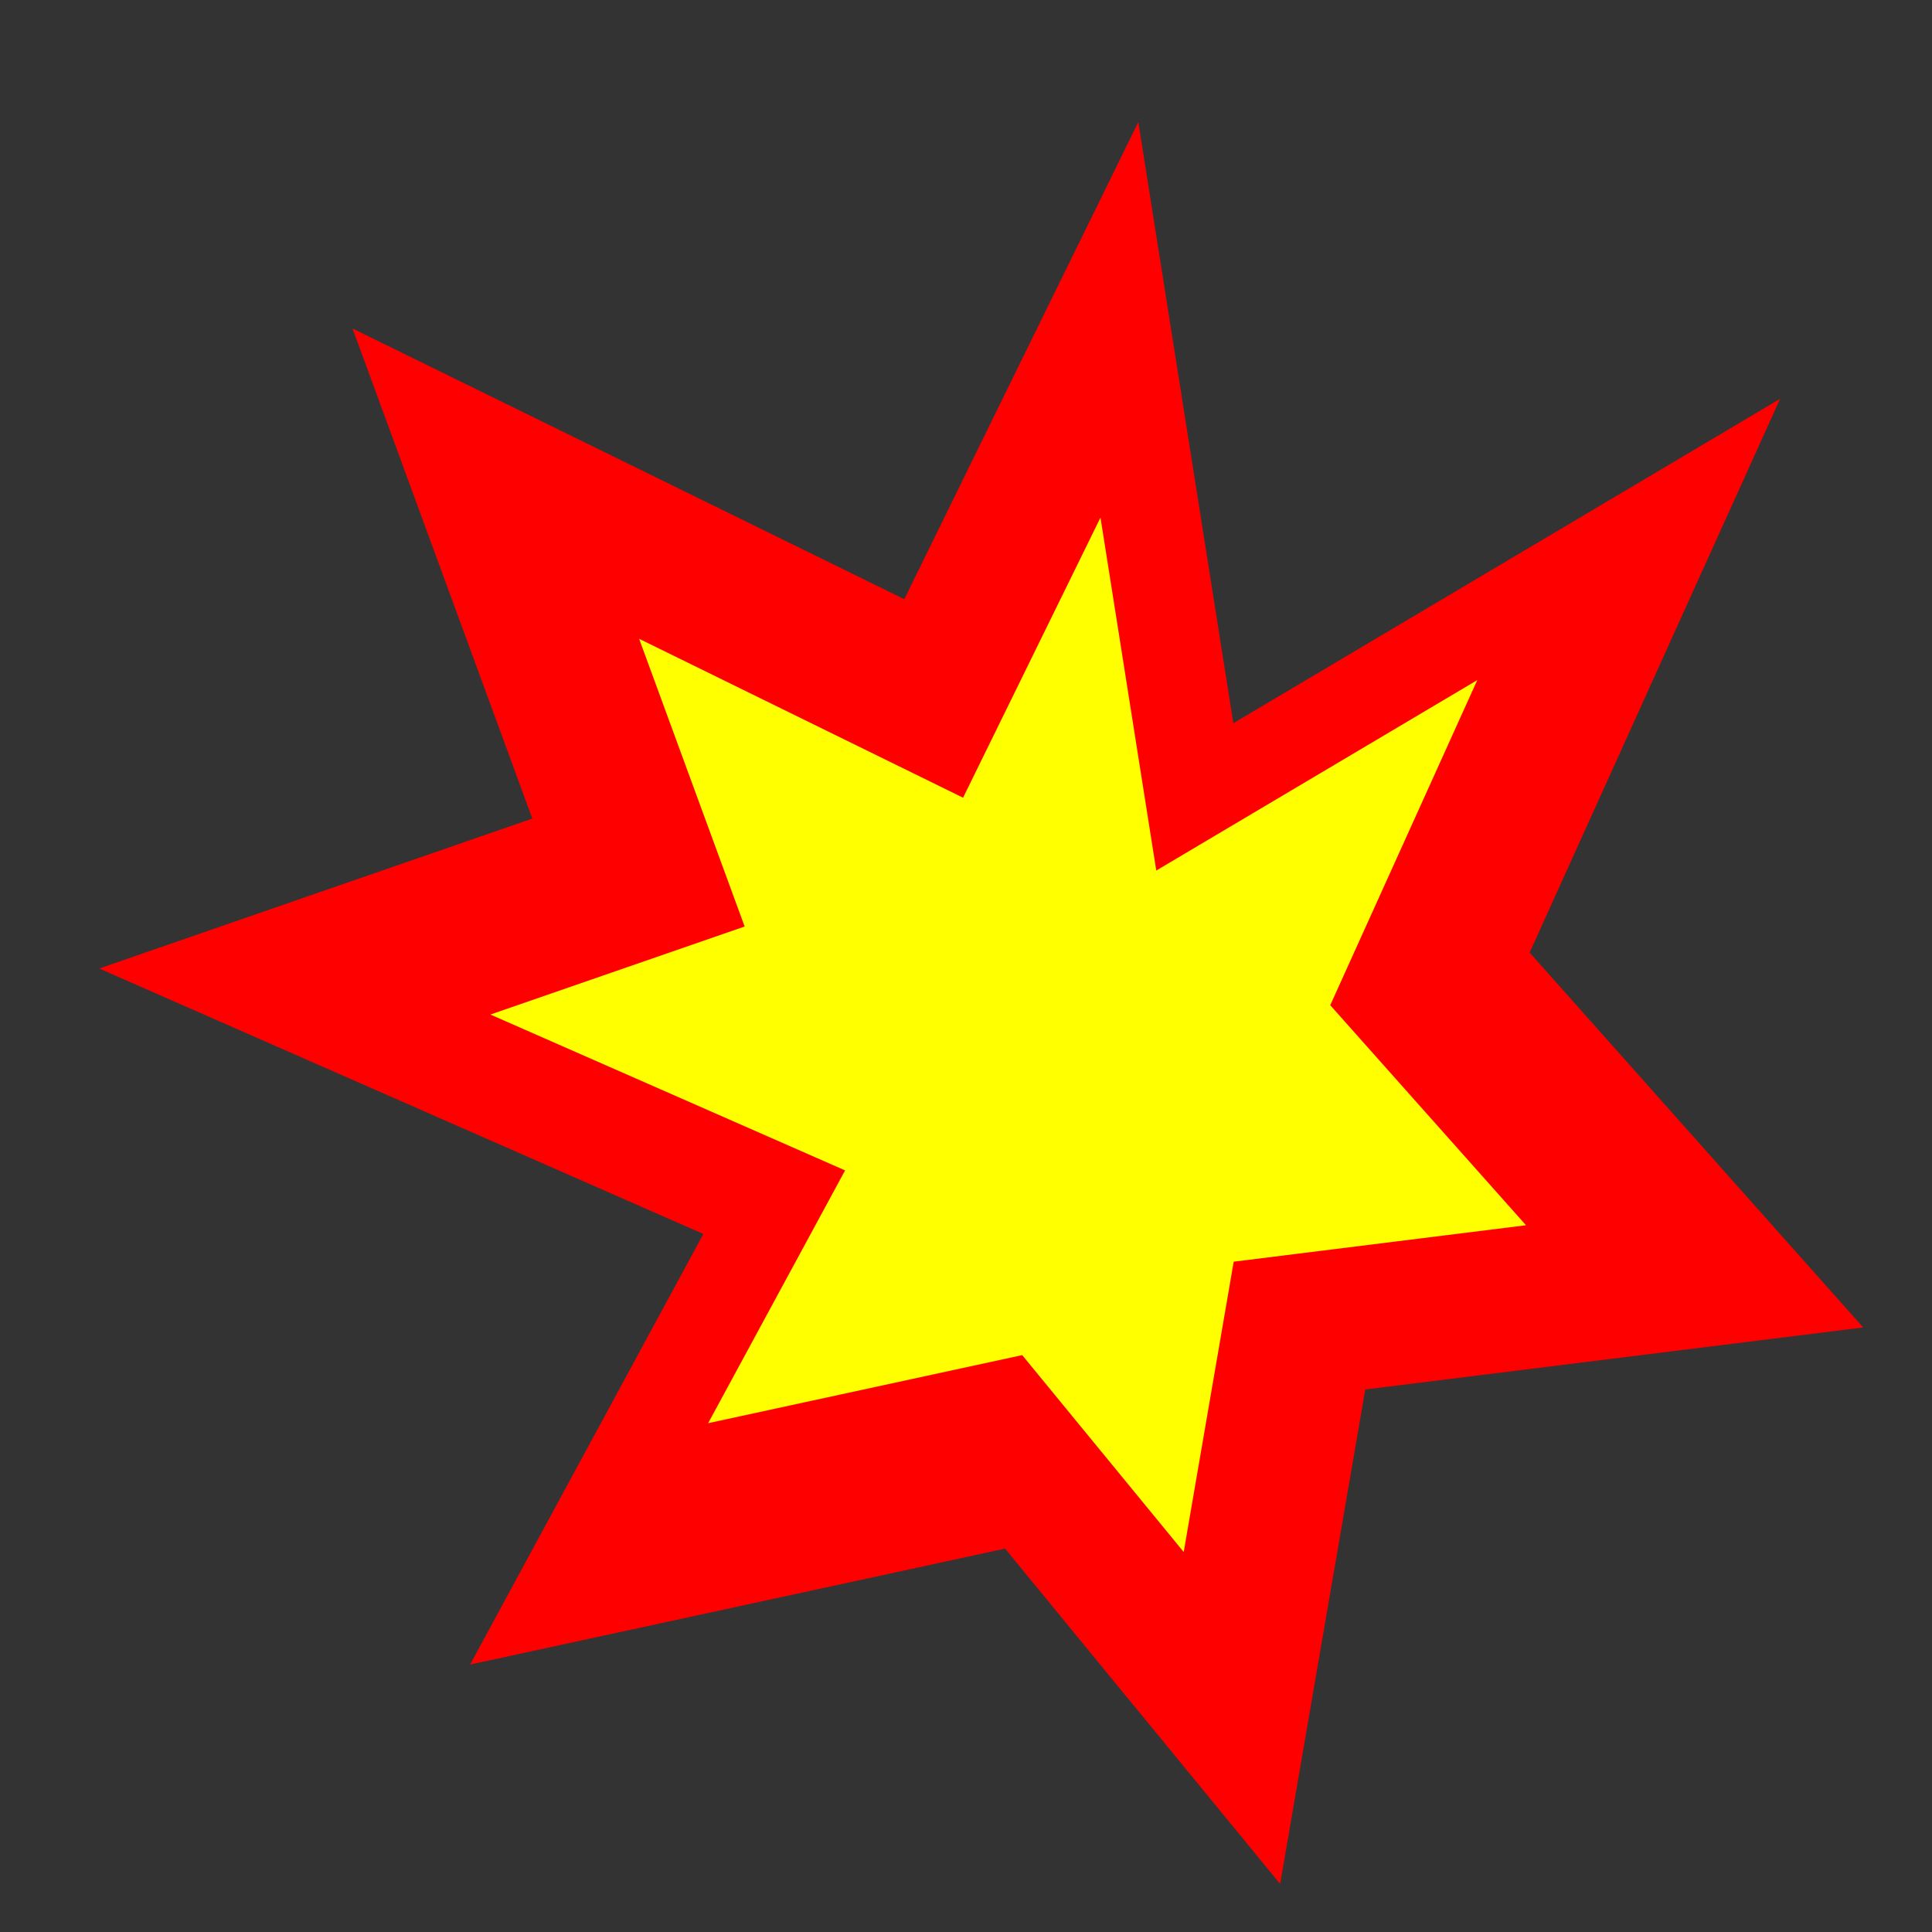 <?xml version="1.0" encoding="UTF-8" standalone="no"?>
<!-- Created with Inkscape (http://www.inkscape.org/) -->

<svg
   xmlns:dc="http://purl.org/dc/elements/1.1/"
   xmlns:cc="http://creativecommons.org/ns#"
   xmlns:rdf="http://www.w3.org/1999/02/22-rdf-syntax-ns#"
   xmlns:svg="http://www.w3.org/2000/svg"
   xmlns="http://www.w3.org/2000/svg"
   xmlns:sodipodi="http://sodipodi.sourceforge.net/DTD/sodipodi-0.dtd"
   xmlns:inkscape="http://www.inkscape.org/namespaces/inkscape"
   width="64"
   height="64"
   id="svg2"
   version="1.1"
   inkscape:version="0.48.3.1 r9886"
   sodipodi:docname="New document 1">
  <rect width="100%" height="100%" fill="#333333" stroke="none"/>
  <defs
     id="defs4" />
  <sodipodi:namedview
     id="base"
     pagecolor="#ffffff"
     bordercolor="#666666"
     borderopacity="1.0"
     inkscape:pageopacity="0.0"
     inkscape:pageshadow="2"
     inkscape:zoom="7.9195959"
     inkscape:cx="27.76552"
     inkscape:cy="33.493745"
     inkscape:document-units="px"
     inkscape:current-layer="layer1"
     showgrid="false"
     inkscape:showpageshadow="false"
     inkscape:window-width="1366"
     inkscape:window-height="720"
     inkscape:window-x="0"
     inkscape:window-y="25"
     inkscape:window-maximized="1" />
  <g
     inkscape:label="Layer 1"
     inkscape:groupmode="layer"
     id="layer1"
     transform="translate(0,-988.362)">
    <path
       transform="matrix(1.129,0,0,1.129,-0.578,986.025)"
       style="fill:#ff0000;fill-opacity:1;stroke:none"
       inkscape:transform-center-x="0.92440923"
       inkscape:transform-center-y="-0.60804598"
       d="m 55.18,41.019 -14.609,1.82 -2.498,14.508 -8.071,-9.839 -15.697,3.402 6.845,-12.634 -17.727,-7.789 12.708,-4.399 -5.275,-14.379 16.189,7.942 6.867,-14.001 2.788,17.64 16.042,-9.518 -7.349,16.248 z"
       id="path2985"
       inkscape:connector-curvature="0"
       sodipodi:nodetypes="ccccccccccccccc" />
    <path
       style="fill:#ffff00;fill-opacity:1;stroke:none"
       inkscape:transform-center-x="0.54280871"
       inkscape:transform-center-y="-0.35704295"
       d="m 50.551,1028.95 -9.683,1.207 -1.656,9.617 -5.35,-6.522 -10.404,2.255 4.537,-8.374 -11.75,-5.163 8.423,-2.916 -3.496,-9.531 10.731,5.264 4.552,-9.28 1.848,11.693 10.634,-6.309 -4.871,10.77 z"
       id="path2985-9"
       inkscape:connector-curvature="0"
       sodipodi:nodetypes="ccccccccccccccc" />
  </g>
</svg>
